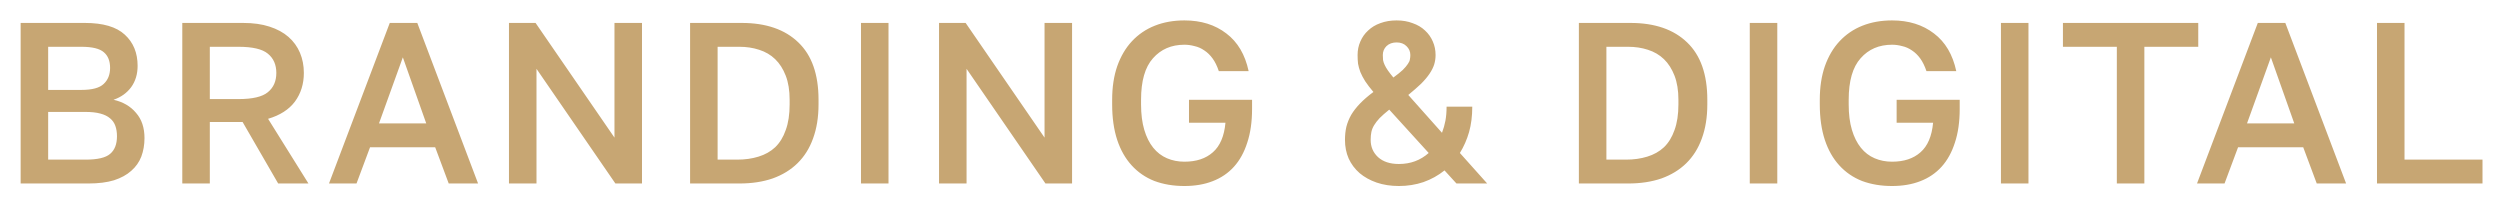 <?xml version="1.0" encoding="UTF-8"?> <svg xmlns="http://www.w3.org/2000/svg" width="109" height="9" viewBox="0 0 109 9" fill="none"> <path d="M0.9 1H3.7C4.493 1 5.073 1.17 5.44 1.51C5.813 1.85 6 2.303 6 2.87C6 3.23 5.907 3.54 5.72 3.8C5.533 4.053 5.277 4.237 4.95 4.35C5.363 4.443 5.69 4.633 5.93 4.92C6.177 5.2 6.3 5.567 6.3 6.02C6.3 6.313 6.253 6.583 6.16 6.83C6.067 7.07 5.92 7.277 5.72 7.45C5.527 7.623 5.277 7.76 4.97 7.86C4.663 7.953 4.293 8 3.86 8H0.9V1ZM3.73 6.96C4.25 6.96 4.607 6.877 4.8 6.71C5 6.543 5.1 6.287 5.1 5.94C5.1 5.773 5.077 5.623 5.03 5.49C4.983 5.357 4.907 5.247 4.8 5.16C4.693 5.067 4.55 4.997 4.37 4.95C4.197 4.903 3.98 4.88 3.72 4.88H2.1V6.96H3.73ZM3.55 3.92C4.017 3.92 4.34 3.833 4.52 3.66C4.707 3.487 4.8 3.253 4.8 2.96C4.8 2.66 4.71 2.433 4.53 2.28C4.35 2.12 4.023 2.04 3.55 2.04H2.1V3.92H3.55ZM7.948 1H10.598C11.038 1 11.421 1.053 11.748 1.16C12.081 1.267 12.358 1.417 12.578 1.61C12.798 1.803 12.965 2.033 13.078 2.3C13.191 2.567 13.248 2.86 13.248 3.18C13.248 3.66 13.118 4.077 12.858 4.43C12.598 4.777 12.208 5.027 11.688 5.18L13.448 8H12.128L10.578 5.32H9.148V8H7.948V1ZM10.398 4.32C11.011 4.32 11.438 4.22 11.678 4.02C11.925 3.82 12.048 3.54 12.048 3.18C12.048 2.82 11.925 2.54 11.678 2.34C11.438 2.14 11.011 2.04 10.398 2.04H9.148V4.32H10.398ZM18.974 6.42H16.134L15.544 8H14.344L16.994 1H18.194L20.844 8H19.564L18.974 6.42ZM16.524 5.38H18.584L17.564 2.5L16.524 5.38ZM22.191 1H23.351L26.791 6V1H27.991V8H26.831L23.391 3V8H22.191V1ZM30.088 1H32.338C33.398 1 34.222 1.283 34.808 1.85C35.395 2.41 35.688 3.243 35.688 4.35V4.55C35.688 5.11 35.608 5.607 35.448 6.04C35.295 6.467 35.068 6.827 34.768 7.12C34.475 7.407 34.115 7.627 33.688 7.78C33.262 7.927 32.778 8 32.238 8H30.088V1ZM32.138 6.96C32.478 6.96 32.788 6.917 33.068 6.83C33.355 6.743 33.598 6.607 33.798 6.42C33.998 6.227 34.152 5.977 34.258 5.67C34.372 5.363 34.428 4.99 34.428 4.55V4.35C34.428 3.943 34.372 3.593 34.258 3.3C34.145 3.007 33.992 2.767 33.798 2.58C33.605 2.393 33.372 2.257 33.098 2.17C32.832 2.083 32.545 2.04 32.238 2.04H31.288V6.96H32.138ZM37.539 1H38.739V8H37.539V1ZM40.942 1H42.102L45.542 6V1H46.742V8H45.582L42.142 3V8H40.942V1ZM51.64 8.11C51.16 8.11 50.723 8.037 50.33 7.89C49.943 7.737 49.613 7.51 49.34 7.21C49.066 6.91 48.856 6.54 48.71 6.1C48.563 5.653 48.49 5.137 48.49 4.55V4.35C48.49 3.803 48.563 3.317 48.71 2.89C48.863 2.457 49.077 2.093 49.35 1.8C49.63 1.5 49.963 1.273 50.35 1.12C50.736 0.967 51.166 0.89 51.64 0.89C52.367 0.89 52.977 1.08 53.47 1.46C53.963 1.833 54.286 2.38 54.44 3.1H53.14C53.066 2.88 52.977 2.697 52.87 2.55C52.763 2.403 52.643 2.287 52.51 2.2C52.377 2.107 52.233 2.043 52.08 2.01C51.933 1.97 51.786 1.95 51.64 1.95C51.073 1.95 50.617 2.147 50.27 2.54C49.923 2.927 49.75 3.53 49.75 4.35V4.55C49.75 4.977 49.797 5.347 49.89 5.66C49.983 5.973 50.113 6.233 50.28 6.44C50.447 6.647 50.647 6.8 50.88 6.9C51.113 7 51.367 7.05 51.64 7.05C52.16 7.05 52.573 6.913 52.88 6.64C53.193 6.367 53.377 5.937 53.43 5.35H51.84V4.35H54.59V4.75C54.59 5.31 54.52 5.8 54.38 6.22C54.246 6.64 54.053 6.99 53.8 7.27C53.547 7.55 53.236 7.76 52.87 7.9C52.51 8.04 52.1 8.11 51.64 8.11ZM60.991 8.11C60.637 8.11 60.314 8.06 60.021 7.96C59.734 7.86 59.487 7.723 59.281 7.55C59.074 7.37 58.914 7.157 58.801 6.91C58.694 6.663 58.641 6.393 58.641 6.1C58.641 5.893 58.661 5.703 58.701 5.53C58.747 5.35 58.817 5.177 58.911 5.01C59.011 4.843 59.137 4.68 59.291 4.52C59.451 4.353 59.647 4.183 59.881 4.01C59.734 3.837 59.614 3.68 59.521 3.54C59.434 3.4 59.364 3.267 59.311 3.14C59.264 3.013 59.231 2.893 59.211 2.78C59.197 2.66 59.191 2.533 59.191 2.4C59.191 2.187 59.231 1.99 59.311 1.81C59.391 1.623 59.504 1.463 59.651 1.33C59.797 1.19 59.974 1.083 60.181 1.01C60.394 0.93 60.631 0.89 60.891 0.89C61.151 0.89 61.384 0.93 61.591 1.01C61.804 1.083 61.984 1.19 62.131 1.33C62.277 1.463 62.391 1.623 62.471 1.81C62.551 1.99 62.591 2.187 62.591 2.4C62.591 2.54 62.571 2.677 62.531 2.81C62.491 2.937 62.424 3.07 62.331 3.21C62.237 3.35 62.114 3.497 61.961 3.65C61.807 3.797 61.621 3.96 61.401 4.14L62.871 5.79C62.937 5.617 62.987 5.44 63.021 5.26C63.054 5.08 63.071 4.877 63.071 4.65H64.191C64.191 5.063 64.144 5.433 64.051 5.76C63.957 6.087 63.824 6.39 63.651 6.67L64.841 8H63.501L62.981 7.43C62.707 7.65 62.401 7.82 62.061 7.94C61.727 8.053 61.371 8.11 60.991 8.11ZM60.991 7.15C61.497 7.15 61.931 6.99 62.291 6.67L60.571 4.78C60.397 4.92 60.257 5.043 60.151 5.15C60.051 5.257 59.971 5.36 59.911 5.46C59.851 5.56 59.811 5.66 59.791 5.76C59.771 5.86 59.761 5.973 59.761 6.1C59.761 6.4 59.867 6.65 60.081 6.85C60.301 7.05 60.604 7.15 60.991 7.15ZM60.291 2.4C60.291 2.48 60.294 2.553 60.301 2.62C60.314 2.687 60.337 2.757 60.371 2.83C60.404 2.903 60.451 2.983 60.511 3.07C60.571 3.157 60.651 3.26 60.751 3.38C60.924 3.253 61.061 3.143 61.161 3.05C61.261 2.95 61.334 2.863 61.381 2.79C61.434 2.717 61.464 2.65 61.471 2.59C61.484 2.53 61.491 2.467 61.491 2.4C61.491 2.247 61.434 2.117 61.321 2.01C61.214 1.903 61.071 1.85 60.891 1.85C60.711 1.85 60.564 1.903 60.451 2.01C60.344 2.117 60.291 2.247 60.291 2.4ZM68.839 1H71.089C72.149 1 72.972 1.283 73.559 1.85C74.145 2.41 74.439 3.243 74.439 4.35V4.55C74.439 5.11 74.359 5.607 74.199 6.04C74.045 6.467 73.819 6.827 73.519 7.12C73.225 7.407 72.865 7.627 72.439 7.78C72.012 7.927 71.529 8 70.989 8H68.839V1ZM70.889 6.96C71.229 6.96 71.539 6.917 71.819 6.83C72.105 6.743 72.349 6.607 72.549 6.42C72.749 6.227 72.902 5.977 73.009 5.67C73.122 5.363 73.179 4.99 73.179 4.55V4.35C73.179 3.943 73.122 3.593 73.009 3.3C72.895 3.007 72.742 2.767 72.549 2.58C72.355 2.393 72.122 2.257 71.849 2.17C71.582 2.083 71.295 2.04 70.989 2.04H70.039V6.96H70.889ZM76.29 1H77.49V8H76.29V1ZM82.493 8.11C82.013 8.11 81.576 8.037 81.183 7.89C80.796 7.737 80.466 7.51 80.193 7.21C79.919 6.91 79.709 6.54 79.563 6.1C79.416 5.653 79.343 5.137 79.343 4.55V4.35C79.343 3.803 79.416 3.317 79.563 2.89C79.716 2.457 79.929 2.093 80.203 1.8C80.483 1.5 80.816 1.273 81.203 1.12C81.589 0.967 82.019 0.89 82.493 0.89C83.219 0.89 83.829 1.08 84.323 1.46C84.816 1.833 85.139 2.38 85.293 3.1H83.993C83.919 2.88 83.829 2.697 83.723 2.55C83.616 2.403 83.496 2.287 83.363 2.2C83.229 2.107 83.086 2.043 82.933 2.01C82.786 1.97 82.639 1.95 82.493 1.95C81.926 1.95 81.469 2.147 81.123 2.54C80.776 2.927 80.603 3.53 80.603 4.35V4.55C80.603 4.977 80.649 5.347 80.743 5.66C80.836 5.973 80.966 6.233 81.133 6.44C81.299 6.647 81.499 6.8 81.733 6.9C81.966 7 82.219 7.05 82.493 7.05C83.013 7.05 83.426 6.913 83.733 6.64C84.046 6.367 84.229 5.937 84.283 5.35H82.693V4.35H85.443V4.75C85.443 5.31 85.373 5.8 85.233 6.22C85.099 6.64 84.906 6.99 84.653 7.27C84.399 7.55 84.089 7.76 83.723 7.9C83.363 8.04 82.953 8.11 82.493 8.11ZM87.241 1H88.441V8H87.241V1ZM92.294 2.04H89.944V1H95.844V2.04H93.494V8H92.294V2.04ZM100.42 6.42H97.58L96.99 8H95.79L98.44 1H99.64L102.29 8H101.01L100.42 6.42ZM97.97 5.38H100.03L99.01 2.5L97.97 5.38ZM103.637 1H104.837V6.96H108.237V8H103.637V1Z" fill="#C7A673"></path> </svg> 